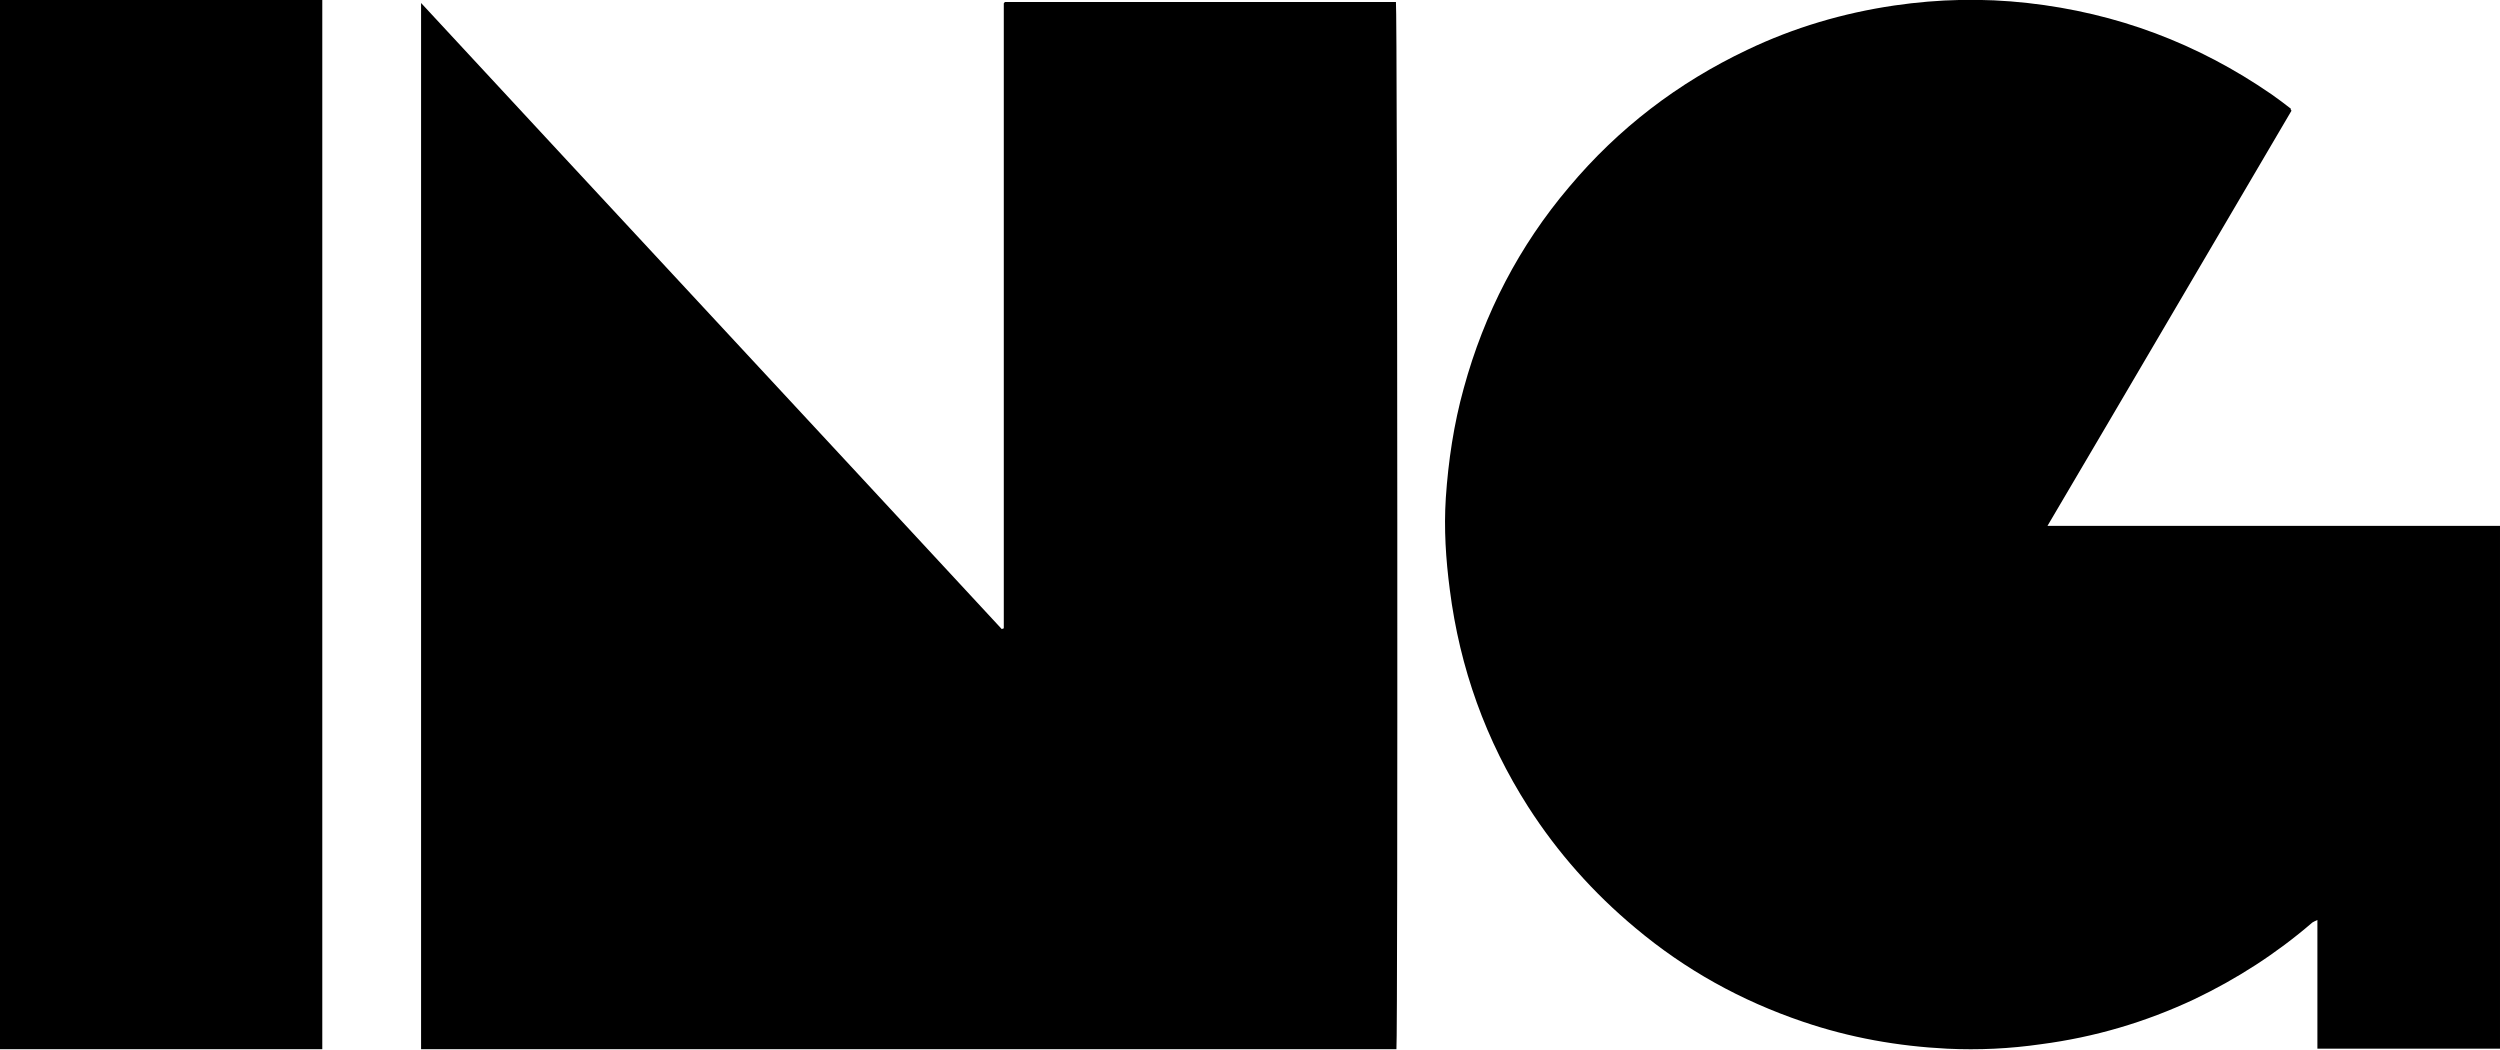 <?xml version="1.0" encoding="utf-8"?>
<!-- Generator: Adobe Illustrator 26.2.1, SVG Export Plug-In . SVG Version: 6.00 Build 0)  -->
<svg version="1.1" id="Layer_1" xmlns="http://www.w3.org/2000/svg" xmlns:xlink="http://www.w3.org/1999/xlink" x="0px" y="0px"
	 viewBox="0 0 501.1 210.4" style="enable-background:new 0 0 501.1 210.4;" xml:space="preserve">
<g>
	<path d="M279.9,210.3c-65.2,0-130.3,0-195.5,0c0-69.8,0-139.6,0-209.7c38.9,42,77.7,83.7,116.4,125.5c0.2-0.1,0.2-0.1,0.3-0.1
		c0,0,0.1-0.1,0.1-0.1c0,0,0-0.1,0-0.1c0,0,0-0.1,0-0.1c0-0.1,0-0.2,0-0.3c0-0.1,0-0.3,0-0.4c0-41.3,0-82.5,0-123.8
		c0-0.1,0-0.2,0-0.3c0,0,0-0.1,0-0.1c0,0,0-0.1,0-0.1c0,0,0-0.1,0.1-0.1c0,0,0-0.1,0.1-0.2c26.1,0,52.3,0,78.4,0
		C280.1,1.1,280.2,208,279.9,210.3z"/>
	<path d="M459.3,22.2c-16.3,27.7-32.5,55.4-48.9,83.2c30.4,0,60.5,0,90.7,0c0,35,0,69.9,0,104.8c-12.2,0-24.3,0-36.6,0
		c0-8.6,0-17.1,0-25.8c-0.5,0.2-0.8,0.4-1,0.5c-7.2,6.2-15.1,11.3-23.7,15.4c-9.8,4.6-20,7.6-30.7,9c-6.2,0.9-12.5,1.2-18.8,0.9
		c-9.9-0.5-19.5-2.2-28.9-5.4c-12.4-4.2-23.6-10.4-33.6-18.8c-8.4-7-15.6-15.1-21.5-24.3c-8.5-13.3-13.7-27.8-15.7-43.5
		c-0.8-6.1-1.2-12.2-0.8-18.4c0.5-7.4,1.6-14.8,3.6-22c4.1-15,11.1-28.5,21.1-40.3c9.9-11.8,21.8-20.9,35.7-27.5
		c9.4-4.5,19.3-7.4,29.5-8.9c8.9-1.3,17.7-1.5,26.7-0.5c17.9,2,34.1,8.1,48.9,18.3c1.3,0.9,2.6,1.9,3.9,2.9
		C459.1,21.8,459.1,21.9,459.3,22.2z"/>
	<path d="M64.6,210.3c-21.6,0-43.1,0-64.6,0C0,140.2,0,70.1,0,0c21.6,0,43,0,64.6,0C64.6,70.1,64.6,140.1,64.6,210.3z"/>
</g>
</svg>
